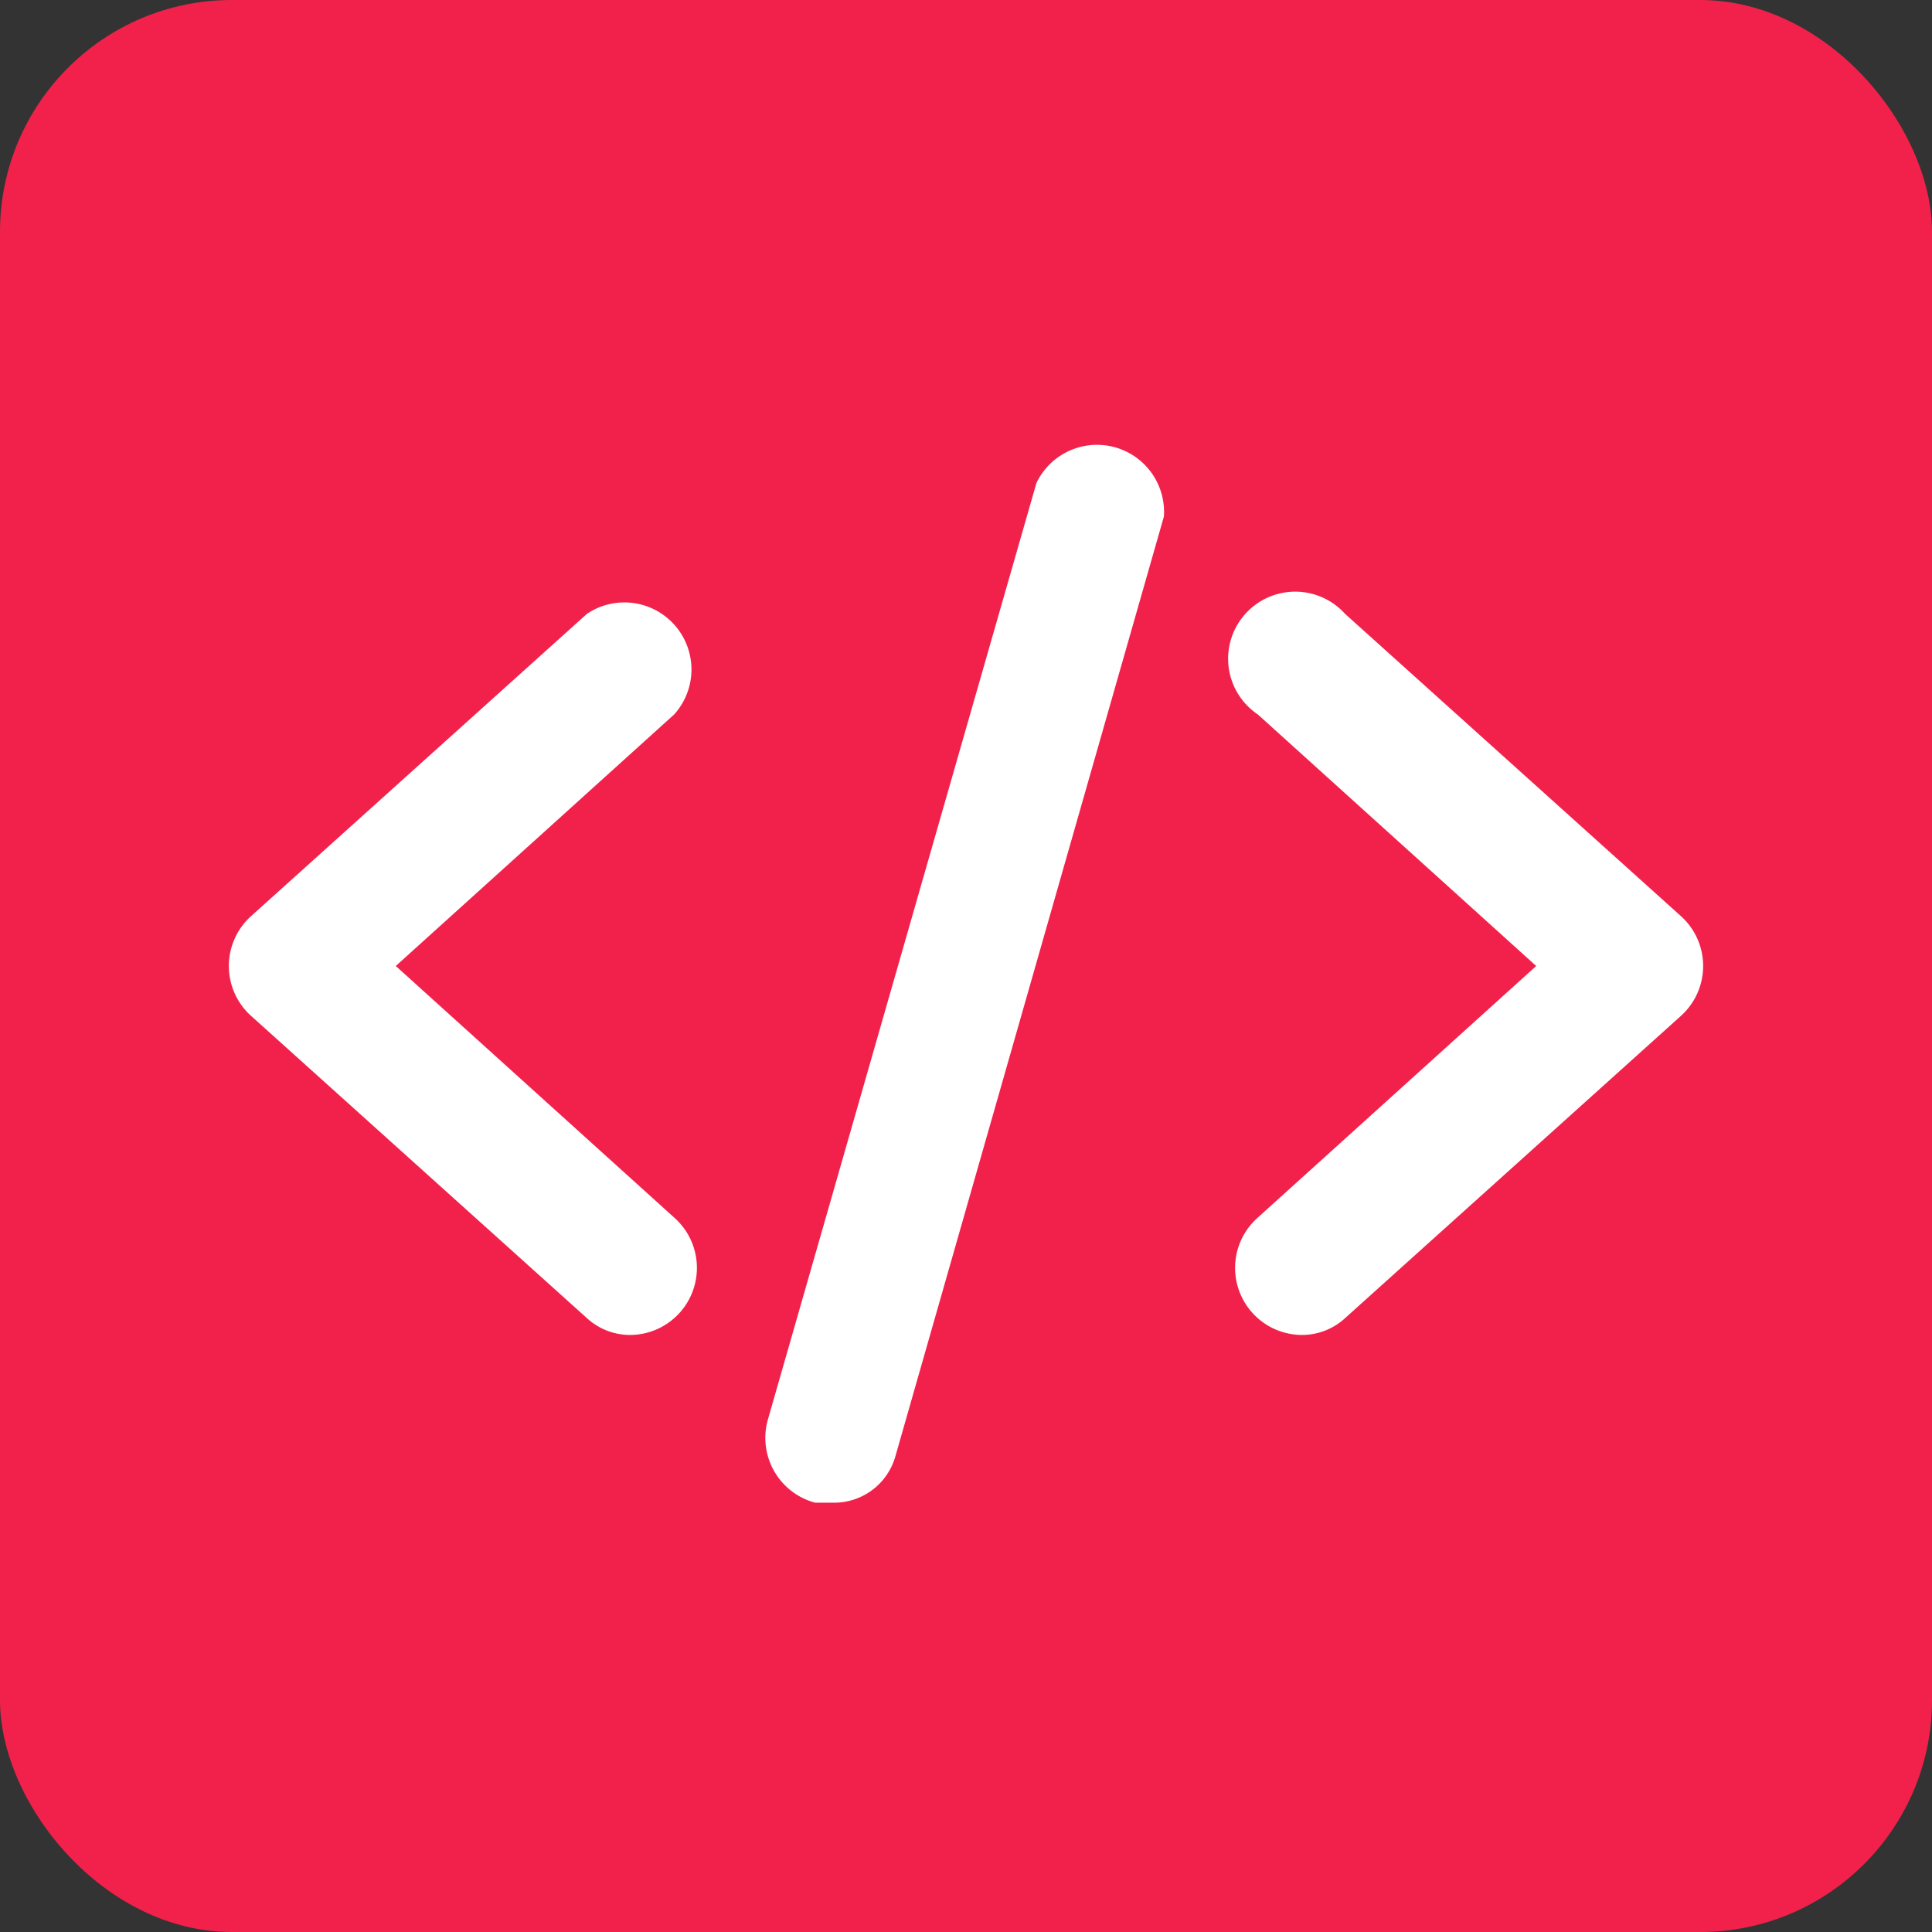 <!DOCTYPE svg PUBLIC "-//W3C//DTD SVG 1.1//EN" "http://www.w3.org/Graphics/SVG/1.1/DTD/svg11.dtd">
<!-- Uploaded to: SVG Repo, www.svgrepo.com, Transformed by: SVG Repo Mixer Tools -->
<svg width="120px" height="120px" viewBox="-4.8 -4.8 57.60 57.60" xmlns="http://www.w3.org/2000/svg" fill="#ffffff">
<rect x="-4.8" y="-4.8" width="57.60" height="57.60" fill="#333333" stroke="none"/>
<g id="SVGRepo_bgCarrier" stroke-width="0">
<rect x="-4.8" y="-4.8" width="57.60" height="57.60" rx="6.912" fill="#f2214b" strokewidth="0"/>
</g>
<g id="SVGRepo_tracerCarrier" stroke-linecap="round" stroke-linejoin="round"/>
<g id="SVGRepo_iconCarrier"> <title>code-solid</title> <g id="Layer_2" data-name="Layer 2"> <g id="invisible_box" data-name="invisible box"> <rect width="48" height="48" fill="none"/> </g> <g id="icons_Q2" data-name="icons Q2"> <path d="M20,40h-.5a2,2,0,0,1-1.4-2.5l8-27.9a2,2,0,0,1,3.8,1l-8,28A1.9,1.9,0,0,1,20,40Z"/> <path d="M14,35a2,2,0,0,0,1.3-3.5L7,24l8.3-7.5a2,2,0,0,0-2.6-3l-10,9a2,2,0,0,0,0,3l10,9A1.9,1.9,0,0,0,14,35Z"/> <path d="M34,35a2,2,0,0,1-1.3-3.5L41,24l-8.3-7.5a2,2,0,1,1,2.6-3l10,9a2,2,0,0,1,0,3l-10,9A1.9,1.9,0,0,1,34,35Z"/> </g> </g> </g>
</svg>